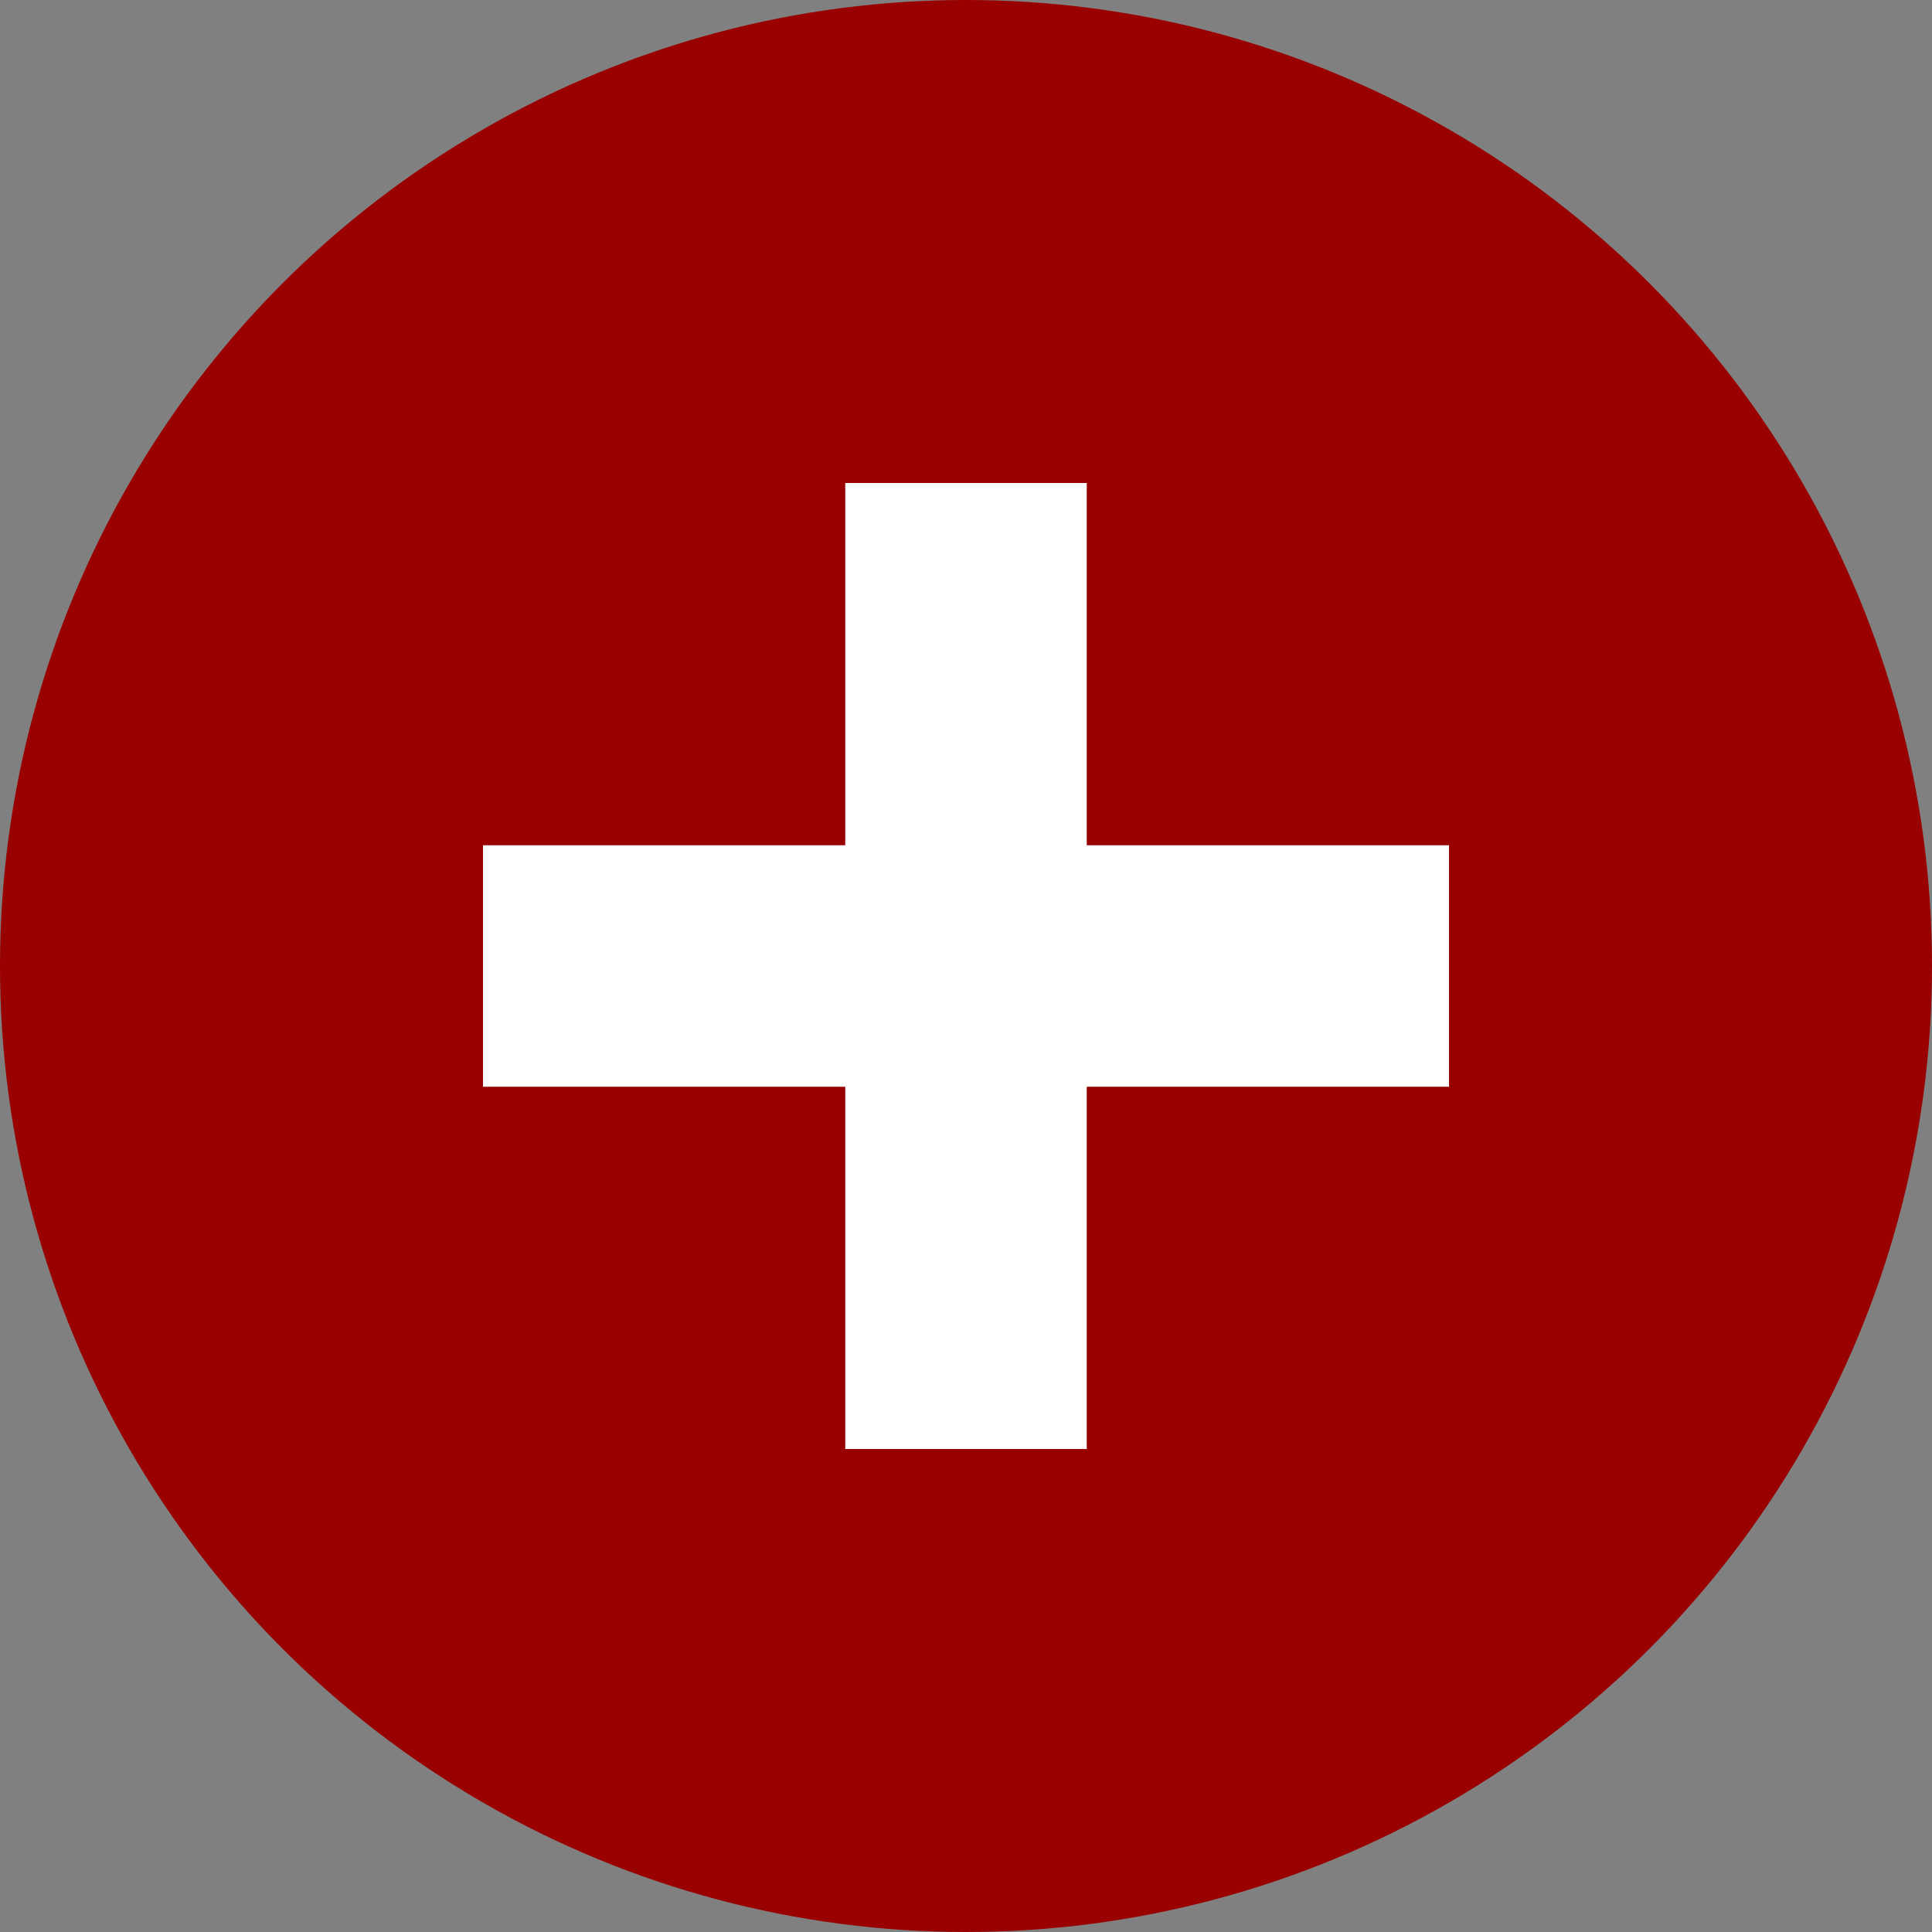<svg id="グループ_105" data-name="グループ 105" xmlns="http://www.w3.org/2000/svg" width="32" height="32" viewBox="0 0 16 16"><rect x="0" y="0" width="16" height="16" fill="#808080" stroke="none"/><defs><style>.cls-1 {
        fill: #990000;
      }

      .cls-2 {
        fill: #fff;
      }</style></defs><circle id="楕円形_1" data-name="楕円形 1" class="cls-1" cx="8" cy="8" r="8"/><rect id="長方形_720_のコピー_2" data-name="長方形 720 のコピー 2" class="cls-2" x="7" y="4" width="2" height="8"/><rect id="長方形_720_のコピー_3" data-name="長方形 720 のコピー 3" class="cls-2" x="4" y="7" width="8" height="2"/></svg>